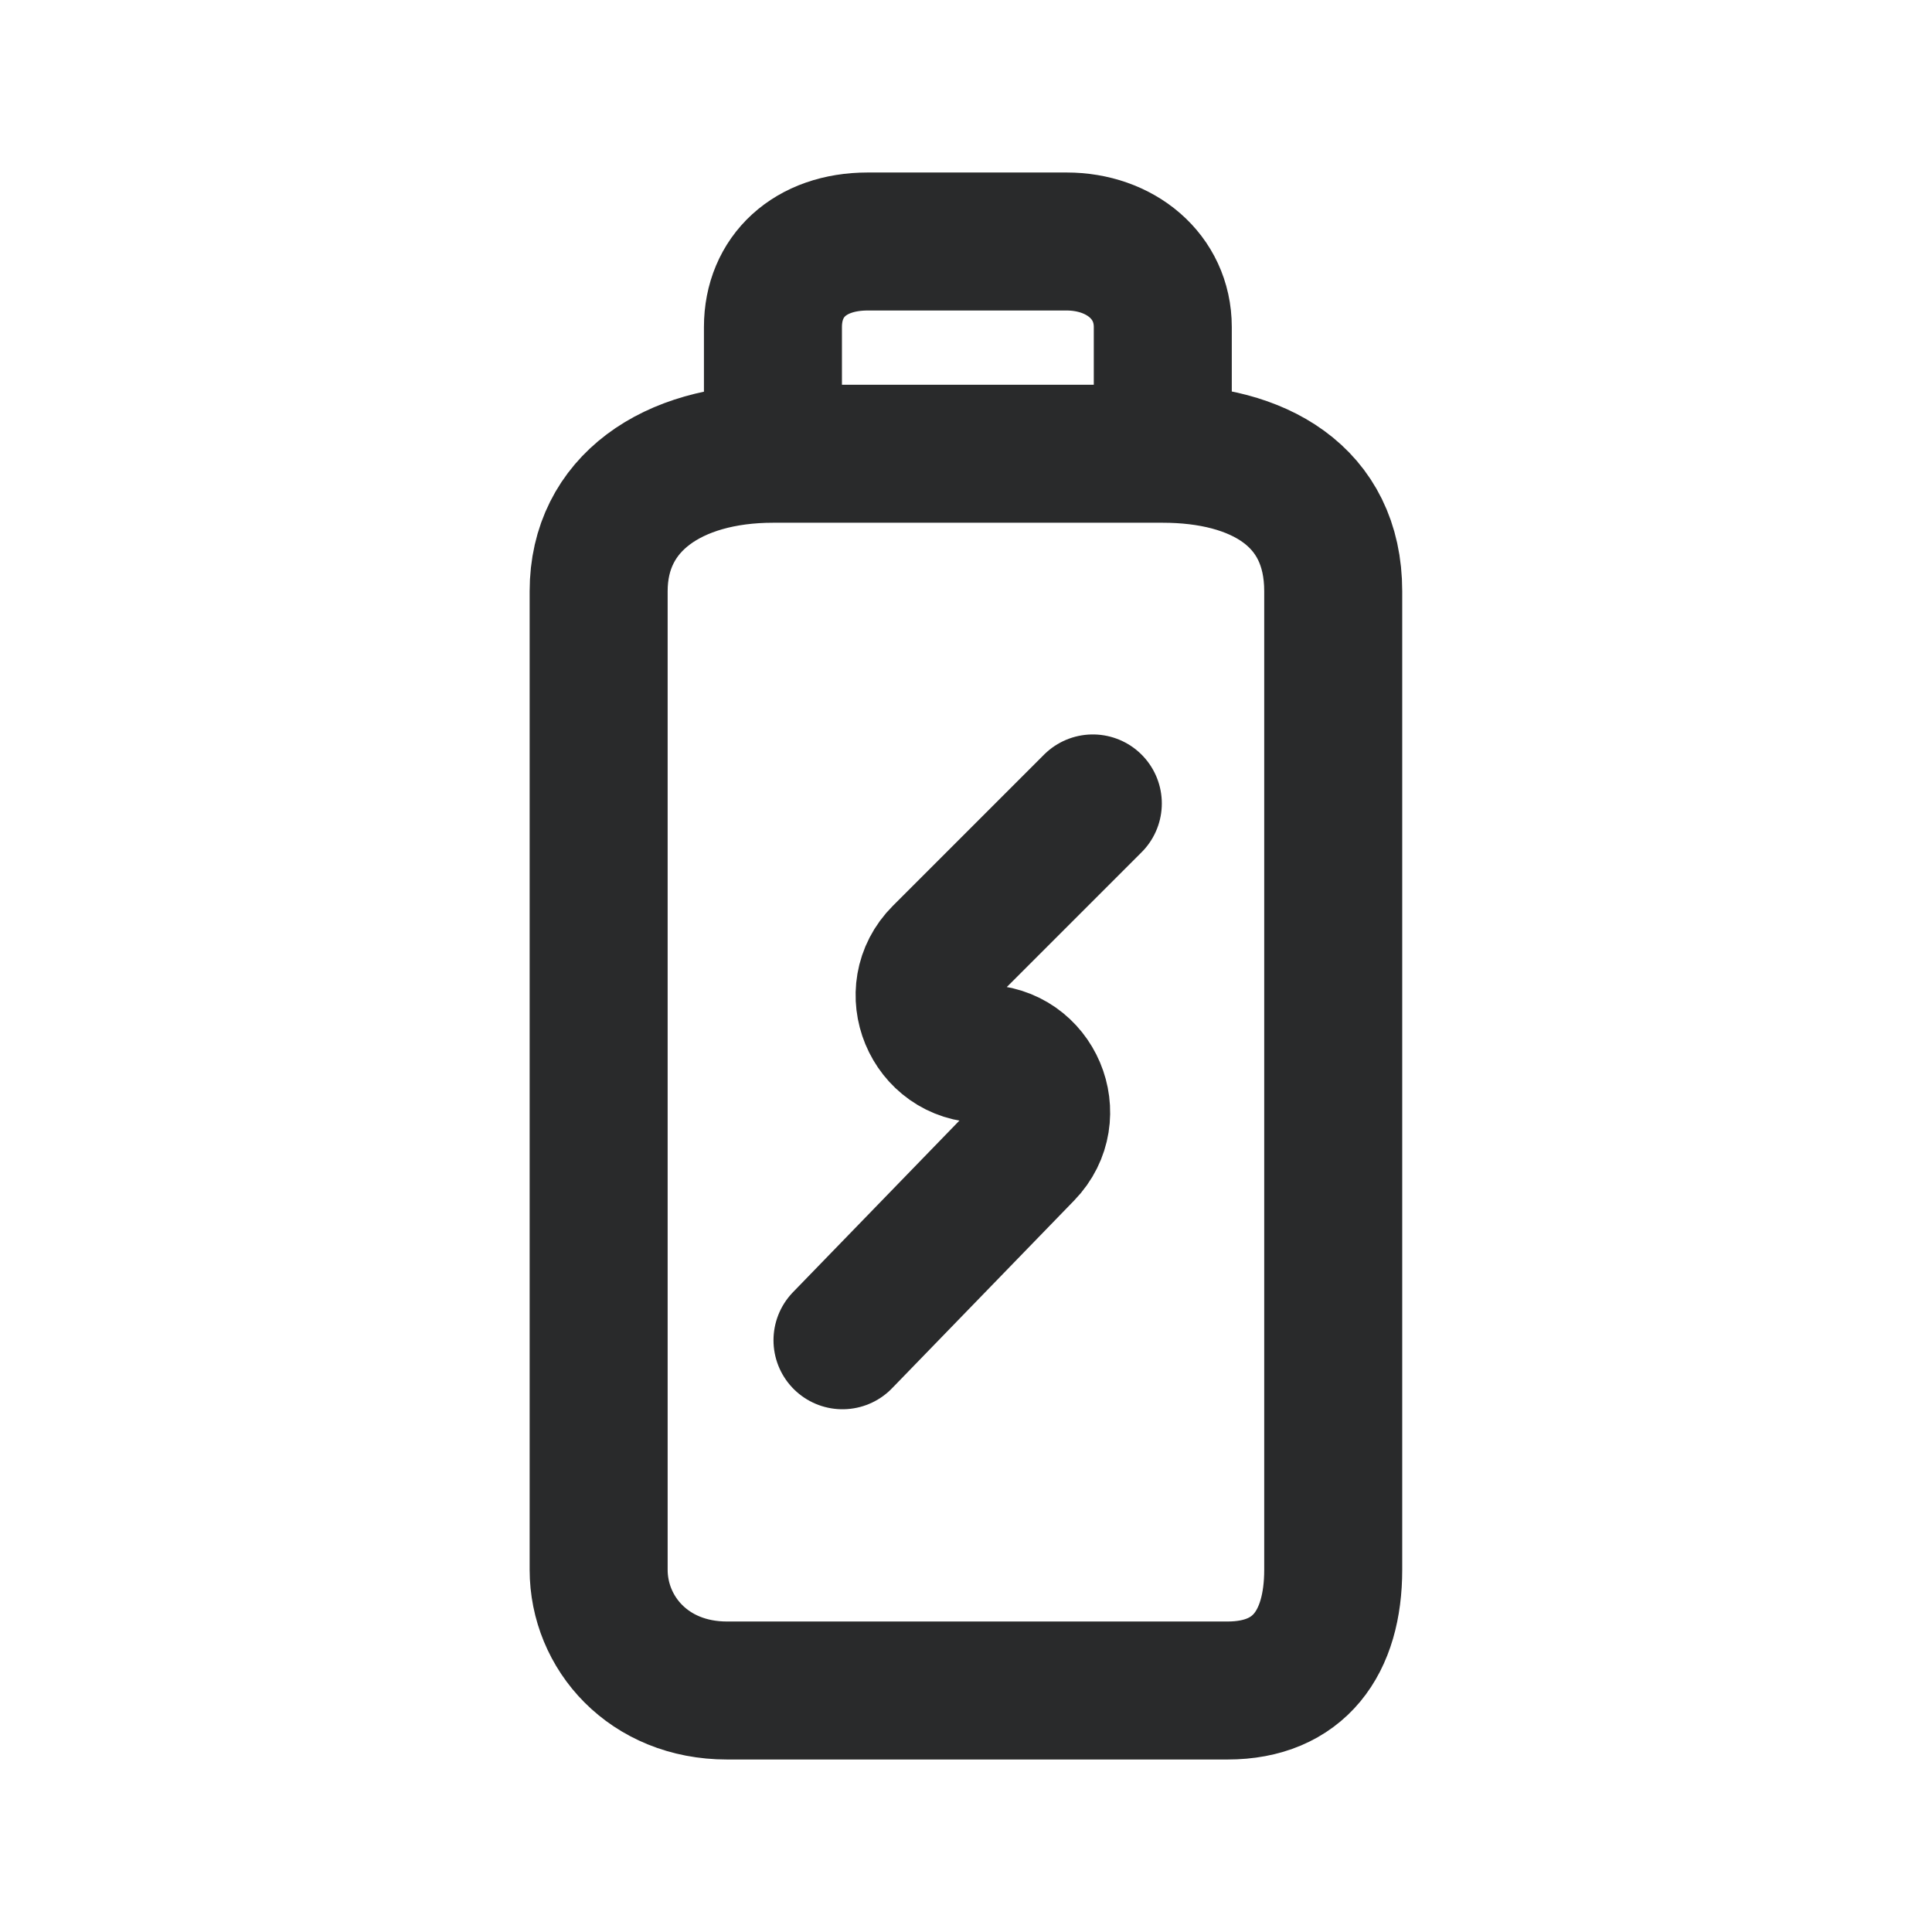 <svg width="14" height="14" viewBox="0 0 14 14" fill="none" xmlns="http://www.w3.org/2000/svg">
<path d="M5.601 3.288H8.426M5.601 3.288C4.876 3.288 4.338 3.646 4.338 4.284L4.338 11.375C4.338 11.831 4.699 12.25 5.268 12.25H8.895C9.413 12.25 9.661 11.904 9.661 11.375V4.284C9.661 3.591 9.114 3.288 8.426 3.288M5.601 3.288V2.37C5.601 2.003 5.869 1.75 6.288 1.75H7.729C8.118 1.75 8.426 2.003 8.426 2.37V3.288M7.919 5.822L6.824 6.917C6.559 7.182 6.747 7.636 7.122 7.636C7.495 7.636 7.684 8.084 7.425 8.351L6.105 9.712" stroke="#292A2B" stroke-linecap="round"/>
</svg>
